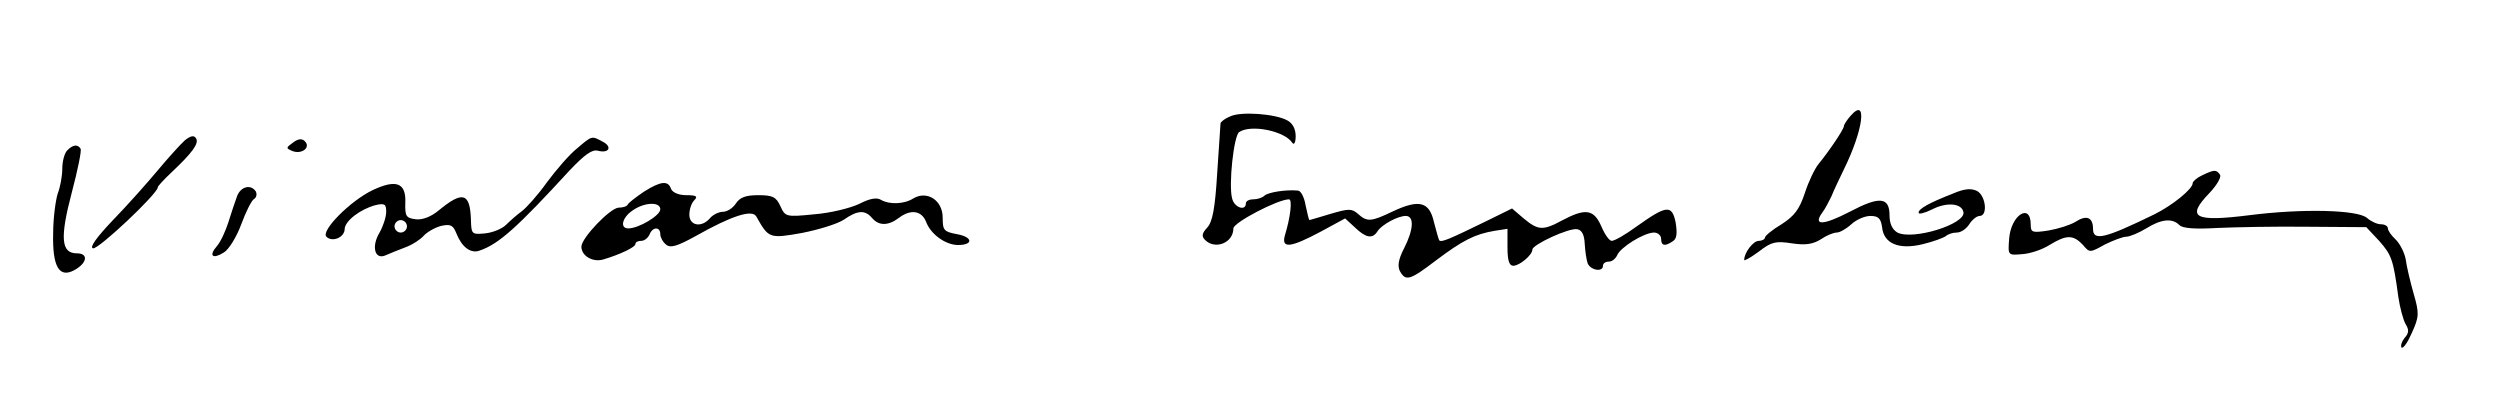 <?xml version="1.0" standalone="no"?>
<!DOCTYPE svg PUBLIC "-//W3C//DTD SVG 20010904//EN"
 "http://www.w3.org/TR/2001/REC-SVG-20010904/DTD/svg10.dtd">
<svg version="1.0" xmlns="http://www.w3.org/2000/svg"
 width="602pt" height="97pt" viewBox="0 0 602 97"
 preserveAspectRatio="xMidYMid meet">

<g transform="translate(0,97) scale(0.1,-0.1)"
fill="#000000" stroke="none">
<path d="M4457 692 c-9 -10 -17 -22 -17 -26 0 -7 -34 -58 -61 -91 -9 -11 -24
-42 -33 -70 -13 -39 -25 -55 -56 -75 -22 -13 -40 -28 -40 -32 0 -4 -7 -8 -15
-8 -13 0 -35 -28 -35 -46 0 -3 16 6 35 20 31 24 41 26 80 20 33 -5 51 -2 70
10 13 9 30 16 38 16 7 0 23 9 35 20 12 11 32 20 46 20 19 0 25 -6 28 -27 4
-40 41 -55 98 -41 25 6 49 15 55 19 5 5 17 9 27 9 10 0 23 9 30 20 7 11 18 20
25 20 20 0 15 48 -6 60 -14 7 -30 6 -58 -6 -59 -23 -83 -37 -83 -46 0 -5 14
-1 31 7 36 19 73 16 77 -6 5 -29 -122 -68 -159 -49 -12 7 -19 21 -19 41 0 45
-24 47 -96 9 -64 -33 -89 -34 -66 -2 7 9 16 27 22 39 5 13 19 42 30 65 47 95
57 175 17 130z"/>
<path d="M2963 690 c-13 -5 -23 -13 -24 -17 0 -4 -4 -58 -8 -120 -5 -83 -11
-117 -24 -131 -13 -14 -14 -21 -5 -30 24 -24 68 -7 68 28 0 14 107 70 134 70
8 0 4 -41 -10 -87 -9 -32 13 -30 86 9 l59 32 24 -22 c26 -25 42 -28 54 -9 10
16 49 37 68 37 21 0 19 -33 -4 -78 -14 -27 -16 -43 -10 -55 14 -25 24 -22 87
26 65 49 94 63 140 71 l32 5 0 -44 c0 -32 4 -45 14 -45 15 0 46 26 46 39 0 12
89 53 108 49 11 -2 17 -13 18 -35 1 -17 4 -38 7 -47 7 -17 37 -22 37 -6 0 6 6
10 14 10 8 0 16 7 20 15 7 19 65 55 89 55 9 0 17 -7 17 -15 0 -17 9 -19 28 -6
10 6 11 19 7 45 -9 44 -22 42 -95 -10 -26 -19 -52 -34 -59 -34 -6 0 -17 16
-25 35 -18 41 -38 44 -93 15 -48 -26 -59 -25 -94 4 l-28 24 -63 -31 c-88 -43
-107 -51 -112 -46 -2 2 -7 22 -13 44 -11 49 -35 56 -99 26 -52 -25 -62 -26
-84 -6 -15 13 -22 13 -66 0 -27 -8 -50 -15 -51 -15 -1 0 -5 16 -9 35 -3 19
-11 35 -18 36 -29 3 -72 -4 -81 -12 -5 -5 -17 -9 -27 -9 -10 0 -18 -4 -18 -10
0 -19 -28 -10 -33 12 -9 32 4 152 17 160 28 19 109 3 128 -26 4 -6 8 1 8 16 0
17 -7 31 -20 38 -29 16 -111 22 -137 10z"/>
<path d="M445 632 c-11 -10 -40 -42 -65 -72 -25 -30 -73 -84 -108 -120 -40
-42 -57 -66 -48 -68 13 -3 156 132 156 147 0 3 15 19 33 36 50 47 67 70 59 82
-5 8 -13 6 -27 -5z"/>
<path d="M706 627 c-18 -13 -18 -14 -1 -21 22 -8 44 9 29 24 -7 7 -16 6 -28
-3z"/>
<path d="M1390 613 c-18 -14 -50 -51 -73 -82 -22 -31 -50 -62 -61 -70 -11 -8
-28 -23 -37 -32 -10 -10 -32 -19 -51 -21 -32 -3 -33 -2 -34 33 -2 65 -20 70
-78 22 -18 -15 -39 -23 -55 -21 -23 3 -26 7 -25 40 2 48 -22 57 -79 30 -54
-26 -125 -98 -111 -112 14 -14 44 -2 44 19 1 19 37 47 74 57 22 5 26 3 26 -16
0 -12 -7 -34 -16 -50 -20 -33 -12 -66 14 -55 9 4 31 13 47 19 17 6 37 19 45
28 8 9 27 20 42 24 23 5 29 2 37 -18 13 -33 35 -50 57 -41 46 16 91 57 215
192 37 39 55 52 69 48 27 -7 35 10 11 22 -26 14 -25 15 -61 -16z m-410 -188
c0 -8 -7 -15 -15 -15 -8 0 -15 7 -15 15 0 8 7 15 15 15 8 0 15 -7 15 -15z"/>
<path d="M162 608 c-7 -7 -12 -27 -12 -44 0 -18 -5 -45 -11 -60 -5 -16 -11
-59 -11 -96 -2 -79 14 -108 50 -89 32 17 36 41 7 41 -38 0 -41 37 -12 147 14
53 24 101 21 105 -7 11 -18 10 -32 -4z"/>
<path d="M5303 548 c-13 -6 -23 -15 -23 -19 0 -14 -48 -53 -92 -75 -121 -59
-148 -65 -148 -35 0 28 -16 34 -42 17 -13 -8 -42 -17 -65 -21 -39 -6 -43 -5
-43 14 0 54 -48 23 -52 -34 -3 -40 -3 -40 31 -37 19 1 49 11 66 22 41 25 57
25 80 1 17 -20 17 -20 53 0 20 10 44 19 52 19 8 0 30 9 48 20 37 23 63 25 80
8 8 -8 38 -10 89 -7 43 2 142 4 220 3 l141 -1 31 -33 c30 -34 34 -45 46 -134
4 -27 12 -57 18 -67 8 -13 8 -21 -3 -33 -7 -9 -10 -19 -7 -23 4 -3 15 13 25
36 17 38 18 46 4 94 -8 28 -17 66 -19 82 -3 17 -14 38 -24 48 -11 10 -19 22
-19 27 0 6 -8 10 -17 10 -9 0 -24 7 -33 15 -22 20 -156 23 -282 7 -135 -17
-155 -6 -97 54 17 18 28 37 25 43 -9 13 -14 13 -43 -1z"/>
<path d="M1550 508 c-19 -13 -36 -26 -38 -30 -2 -5 -12 -8 -22 -8 -20 0 -90
-73 -90 -94 0 -22 27 -38 52 -31 41 12 78 30 78 37 0 5 6 8 14 8 8 0 16 7 20
15 7 19 26 20 26 1 0 -7 6 -19 14 -25 10 -9 27 -4 72 21 87 49 135 64 145 47
30 -53 31 -54 110 -40 41 8 86 22 101 32 33 23 51 24 68 4 16 -19 39 -19 64 0
29 22 55 18 66 -9 11 -30 47 -56 77 -56 37 0 36 19 -2 26 -32 6 -35 9 -35 40
0 42 -38 66 -71 46 -22 -14 -58 -15 -78 -3 -10 6 -27 3 -52 -10 -21 -10 -69
-22 -108 -25 -69 -7 -70 -6 -82 20 -10 22 -19 26 -53 26 -30 0 -44 -5 -54 -20
-7 -11 -21 -20 -31 -20 -10 0 -24 -7 -31 -15 -20 -24 -50 -19 -50 8 0 13 5 28
12 35 9 9 5 12 -19 12 -18 0 -33 6 -37 15 -7 21 -25 19 -66 -7z m40 -42 c0
-15 -52 -46 -77 -46 -21 0 -15 26 10 43 28 20 67 22 67 3z"/>
<path d="M571 498 c-5 -13 -14 -41 -21 -63 -7 -22 -19 -48 -28 -58 -20 -23
-10 -32 17 -15 12 7 31 38 42 68 11 30 25 58 31 61 6 4 7 12 4 18 -12 18 -36
12 -45 -11z"/>
</g>
</svg>
